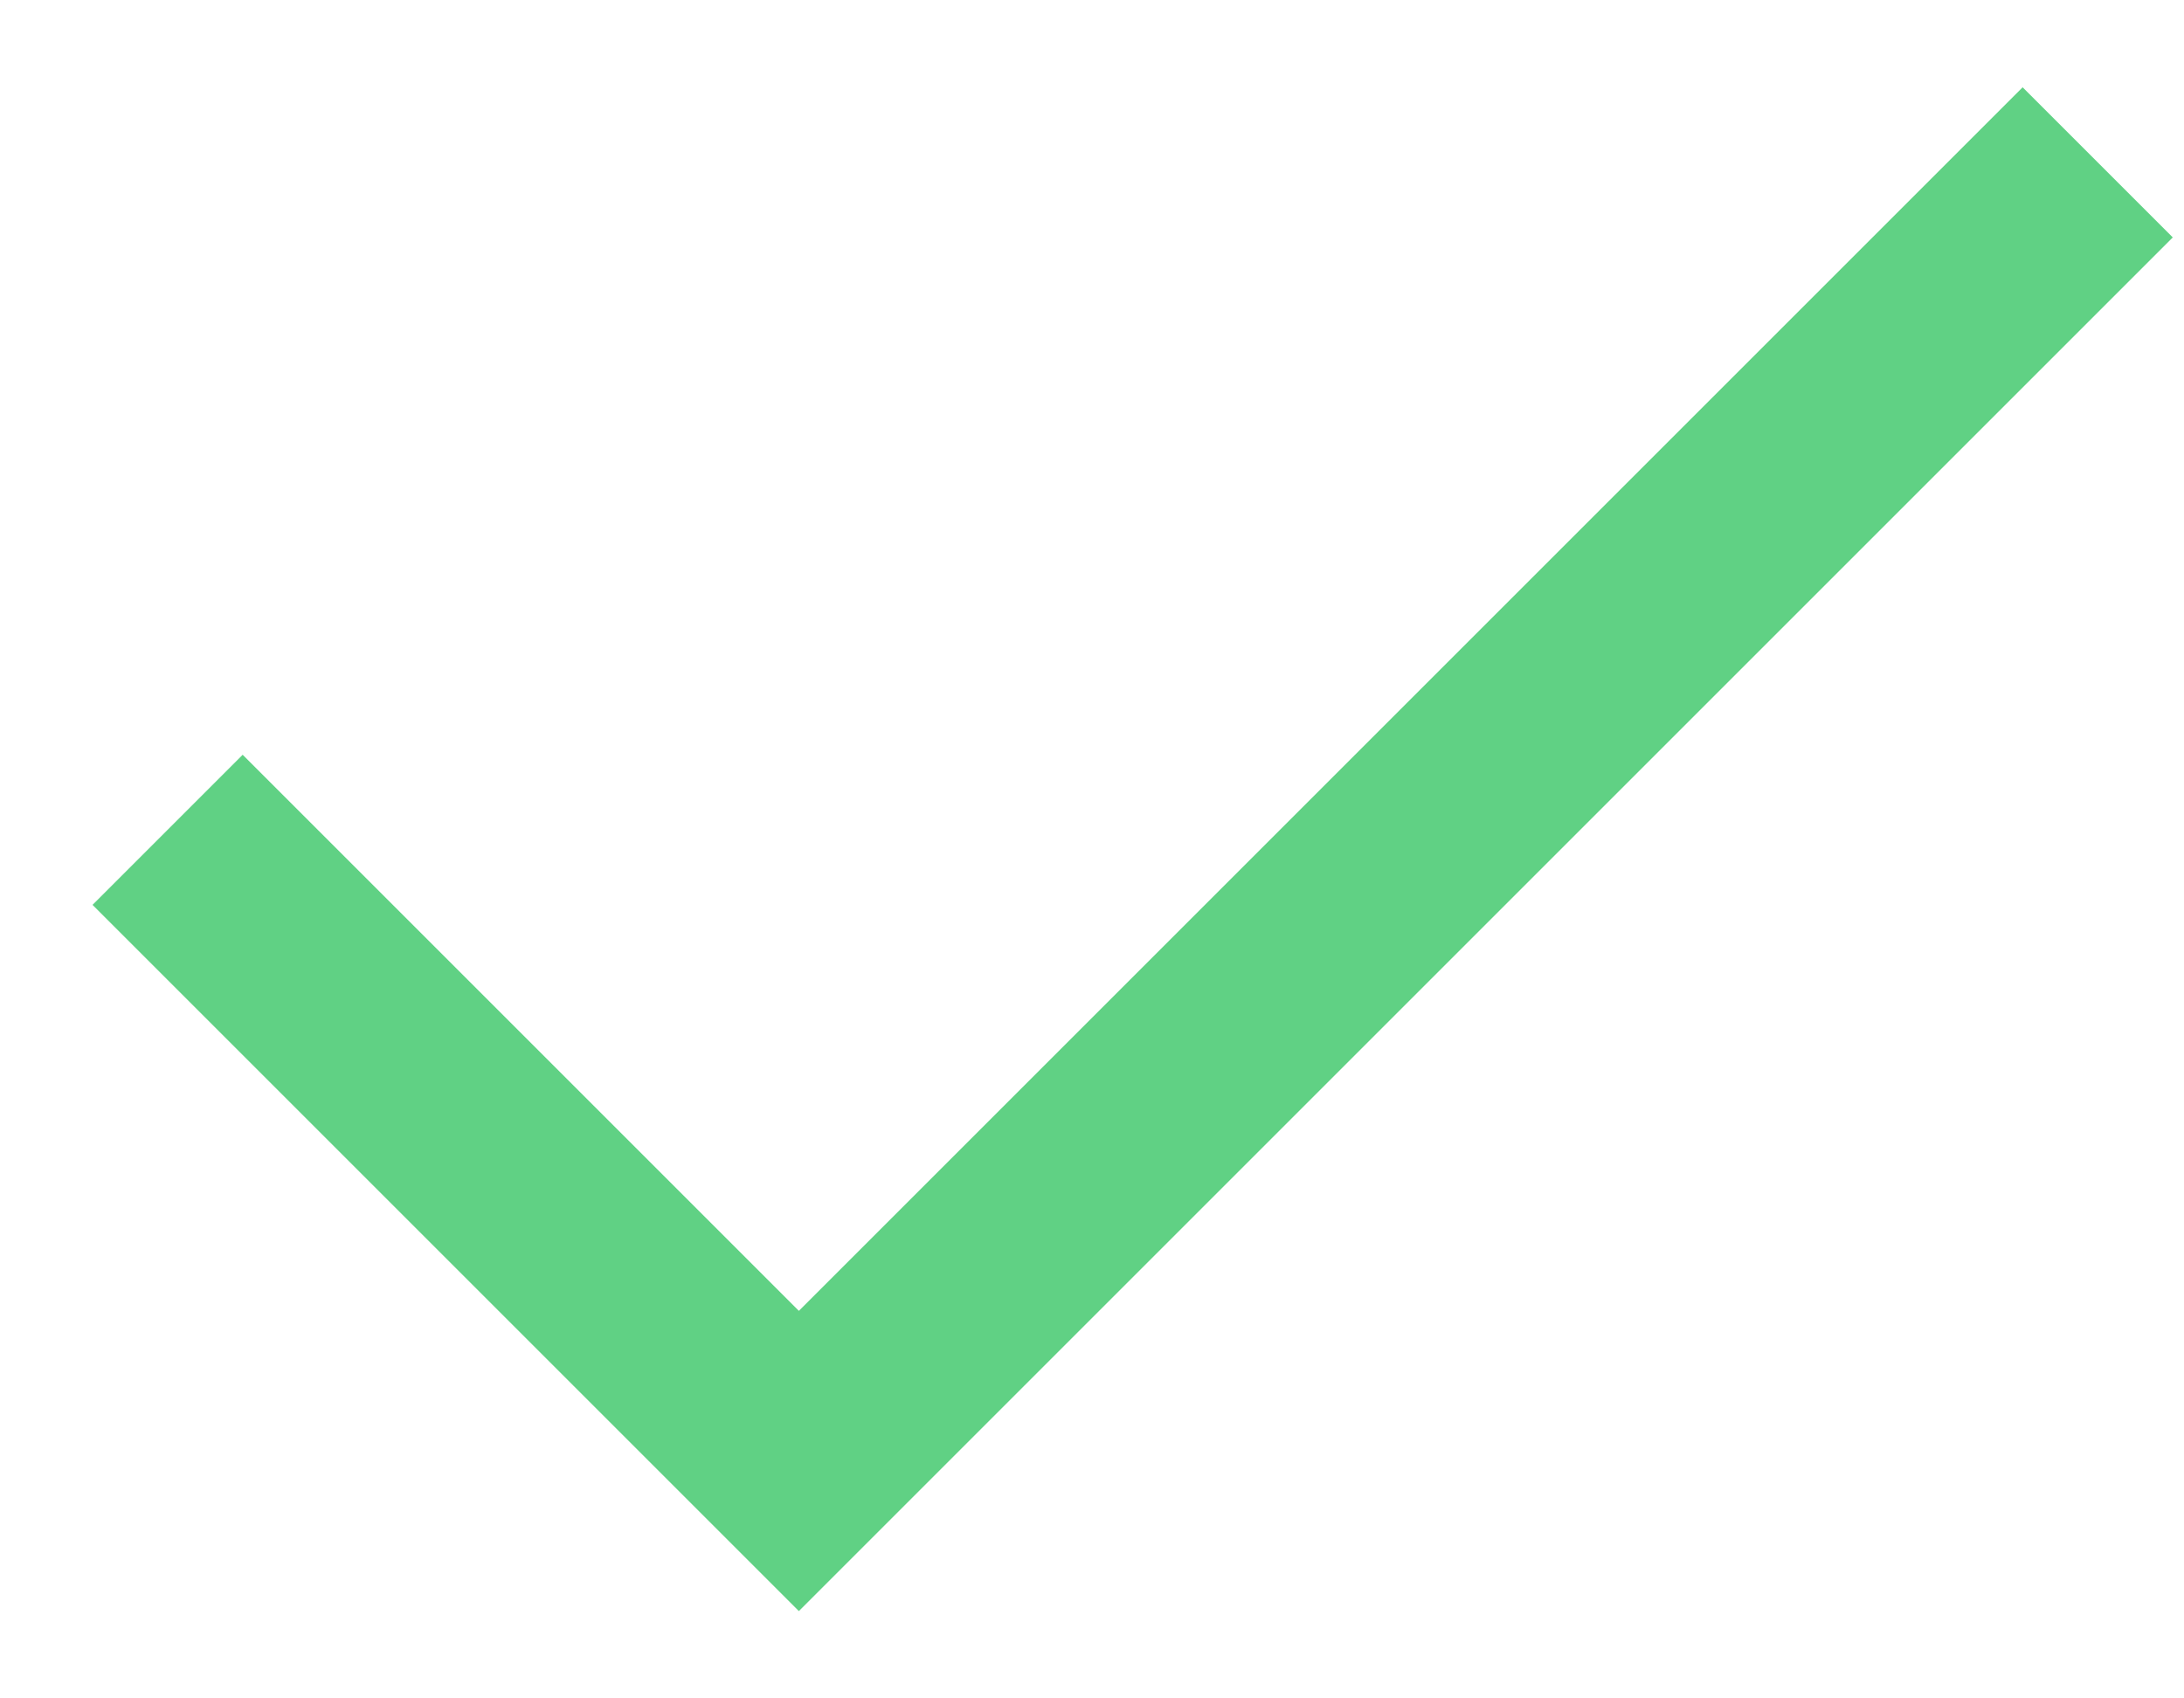 <svg width="18" height="14" viewBox="0 0 18 14" fill="none" xmlns="http://www.w3.org/2000/svg">
<path d="M16.67 1.957L6.584 12.043L2 7.459" stroke="#60D184" stroke-width="1.75" stroke-linecap="square"/>
</svg>
